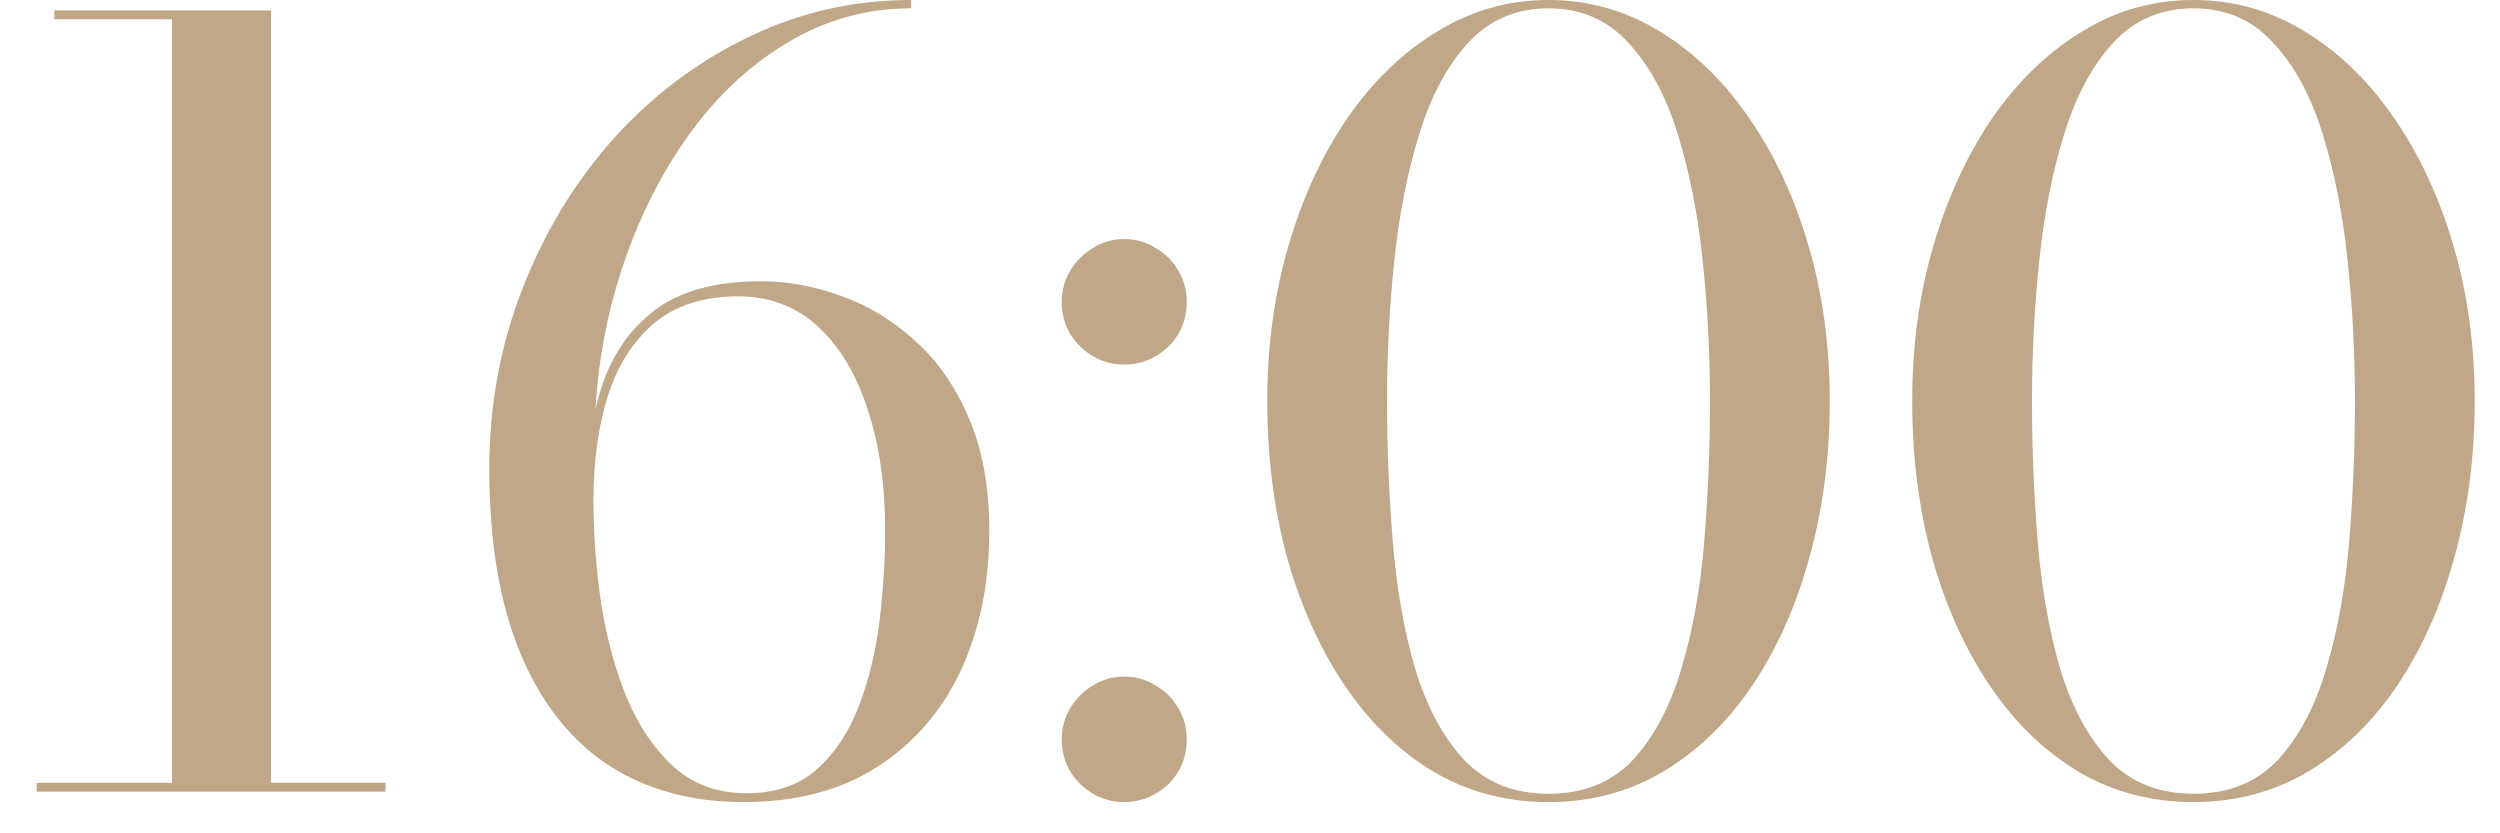 <?xml version="1.0" encoding="UTF-8"?> <svg xmlns="http://www.w3.org/2000/svg" width="60" height="20" viewBox="0 0 60 20" fill="none"> <path d="M4.129 18.938V0.462H1.304V0.25H6.504V18.938H4.129ZM0.879 19V18.788H9.254V19H0.879ZM17.843 19.25C16.585 19.25 15.497 18.95 14.581 18.35C13.672 17.742 12.972 16.846 12.481 15.662C11.989 14.471 11.743 13 11.743 11.25C11.743 9.733 12.006 8.3 12.531 6.95C13.056 5.592 13.781 4.392 14.706 3.35C15.639 2.308 16.718 1.492 17.943 0.9C19.168 0.3 20.477 -1.2517e-06 21.868 -1.2517e-06V0.2C20.785 0.2 19.781 0.483 18.856 1.05C17.931 1.608 17.127 2.379 16.443 3.362C15.76 4.346 15.226 5.463 14.843 6.713C14.46 7.963 14.268 9.279 14.268 10.662L14.243 12C14.243 12.833 14.306 13.667 14.431 14.5C14.564 15.333 14.772 16.092 15.056 16.775C15.347 17.458 15.726 18.008 16.193 18.425C16.66 18.833 17.235 19.038 17.918 19.038C18.602 19.038 19.16 18.85 19.593 18.475C20.026 18.092 20.364 17.587 20.606 16.962C20.847 16.337 21.014 15.658 21.106 14.925C21.197 14.183 21.243 13.458 21.243 12.75C21.243 11.633 21.102 10.654 20.818 9.812C20.543 8.963 20.143 8.3 19.618 7.825C19.093 7.35 18.46 7.112 17.718 7.112C16.885 7.112 16.21 7.329 15.693 7.763C15.185 8.196 14.814 8.783 14.581 9.525C14.356 10.258 14.243 11.083 14.243 12H14.056C14.056 11.025 14.177 10.142 14.418 9.35C14.668 8.55 15.097 7.917 15.706 7.45C16.322 6.983 17.177 6.75 18.268 6.75C18.901 6.75 19.539 6.867 20.181 7.1C20.822 7.325 21.41 7.679 21.943 8.162C22.485 8.637 22.918 9.254 23.243 10.012C23.576 10.771 23.743 11.683 23.743 12.75C23.743 14 23.514 15.117 23.056 16.1C22.597 17.075 21.927 17.846 21.043 18.413C20.168 18.971 19.102 19.25 17.843 19.25ZM26.982 8.75C26.707 8.75 26.457 8.683 26.232 8.55C26.007 8.417 25.824 8.238 25.682 8.012C25.549 7.779 25.482 7.525 25.482 7.25C25.482 6.975 25.549 6.725 25.682 6.5C25.824 6.267 26.007 6.083 26.232 5.95C26.457 5.808 26.707 5.737 26.982 5.737C27.257 5.737 27.507 5.808 27.732 5.95C27.966 6.083 28.149 6.267 28.282 6.5C28.416 6.725 28.482 6.975 28.482 7.25C28.482 7.525 28.416 7.779 28.282 8.012C28.149 8.238 27.966 8.417 27.732 8.55C27.507 8.683 27.257 8.75 26.982 8.75ZM26.982 19.25C26.707 19.25 26.457 19.183 26.232 19.05C26.007 18.917 25.824 18.738 25.682 18.512C25.549 18.279 25.482 18.025 25.482 17.75C25.482 17.475 25.549 17.225 25.682 17C25.824 16.767 26.007 16.583 26.232 16.45C26.457 16.308 26.707 16.238 26.982 16.238C27.257 16.238 27.507 16.308 27.732 16.45C27.966 16.583 28.149 16.767 28.282 17C28.416 17.225 28.482 17.475 28.482 17.75C28.482 18.025 28.416 18.279 28.282 18.512C28.149 18.738 27.966 18.917 27.732 19.05C27.507 19.183 27.257 19.25 26.982 19.25ZM37.164 19.25C36.147 19.25 35.222 19.004 34.389 18.512C33.564 18.012 32.856 17.321 32.264 16.438C31.672 15.554 31.214 14.533 30.889 13.375C30.572 12.208 30.414 10.958 30.414 9.625C30.414 8.292 30.585 7.046 30.927 5.888C31.268 4.721 31.743 3.696 32.352 2.812C32.968 1.929 33.685 1.242 34.502 0.75C35.318 0.25 36.206 -1.2517e-06 37.164 -1.2517e-06C38.122 -1.2517e-06 39.01 0.25 39.827 0.75C40.643 1.242 41.356 1.929 41.964 2.812C42.581 3.696 43.06 4.721 43.402 5.888C43.743 7.046 43.914 8.292 43.914 9.625C43.914 10.958 43.752 12.208 43.427 13.375C43.11 14.533 42.656 15.554 42.064 16.438C41.472 17.321 40.76 18.012 39.927 18.512C39.102 19.004 38.181 19.25 37.164 19.25ZM37.164 19.05C38.006 19.05 38.681 18.779 39.189 18.238C39.697 17.688 40.085 16.958 40.352 16.05C40.627 15.133 40.81 14.117 40.902 13C40.993 11.883 41.039 10.758 41.039 9.625C41.039 8.483 40.981 7.358 40.864 6.25C40.747 5.133 40.547 4.121 40.264 3.212C39.981 2.296 39.585 1.567 39.077 1.025C38.577 0.475 37.939 0.2 37.164 0.2C36.389 0.2 35.747 0.475 35.239 1.025C34.739 1.567 34.347 2.296 34.064 3.212C33.781 4.121 33.581 5.133 33.464 6.25C33.347 7.358 33.289 8.483 33.289 9.625C33.289 10.758 33.335 11.883 33.427 13C33.518 14.117 33.697 15.133 33.964 16.05C34.239 16.958 34.631 17.688 35.139 18.238C35.656 18.779 36.331 19.05 37.164 19.05ZM52.643 19.25C51.626 19.25 50.701 19.004 49.868 18.512C49.043 18.012 48.334 17.321 47.743 16.438C47.151 15.554 46.693 14.533 46.368 13.375C46.051 12.208 45.893 10.958 45.893 9.625C45.893 8.292 46.063 7.046 46.405 5.888C46.747 4.721 47.222 3.696 47.83 2.812C48.447 1.929 49.163 1.242 49.98 0.75C50.797 0.25 51.684 -1.2517e-06 52.643 -1.2517e-06C53.601 -1.2517e-06 54.488 0.25 55.305 0.75C56.122 1.242 56.834 1.929 57.443 2.812C58.059 3.696 58.538 4.721 58.88 5.888C59.222 7.046 59.393 8.292 59.393 9.625C59.393 10.958 59.23 12.208 58.905 13.375C58.588 14.533 58.134 15.554 57.543 16.438C56.951 17.321 56.238 18.012 55.405 18.512C54.58 19.004 53.659 19.25 52.643 19.25ZM52.643 19.05C53.484 19.05 54.159 18.779 54.668 18.238C55.176 17.688 55.563 16.958 55.83 16.05C56.105 15.133 56.288 14.117 56.38 13C56.472 11.883 56.518 10.758 56.518 9.625C56.518 8.483 56.459 7.358 56.343 6.25C56.226 5.133 56.026 4.121 55.743 3.212C55.459 2.296 55.063 1.567 54.555 1.025C54.055 0.475 53.418 0.2 52.643 0.2C51.868 0.2 51.226 0.475 50.718 1.025C50.218 1.567 49.826 2.296 49.543 3.212C49.259 4.121 49.059 5.133 48.943 6.25C48.826 7.358 48.768 8.483 48.768 9.625C48.768 10.758 48.813 11.883 48.905 13C48.997 14.117 49.176 15.133 49.443 16.05C49.718 16.958 50.109 17.688 50.618 18.238C51.134 18.779 51.809 19.05 52.643 19.05Z" fill="#BFA787"></path> </svg> 